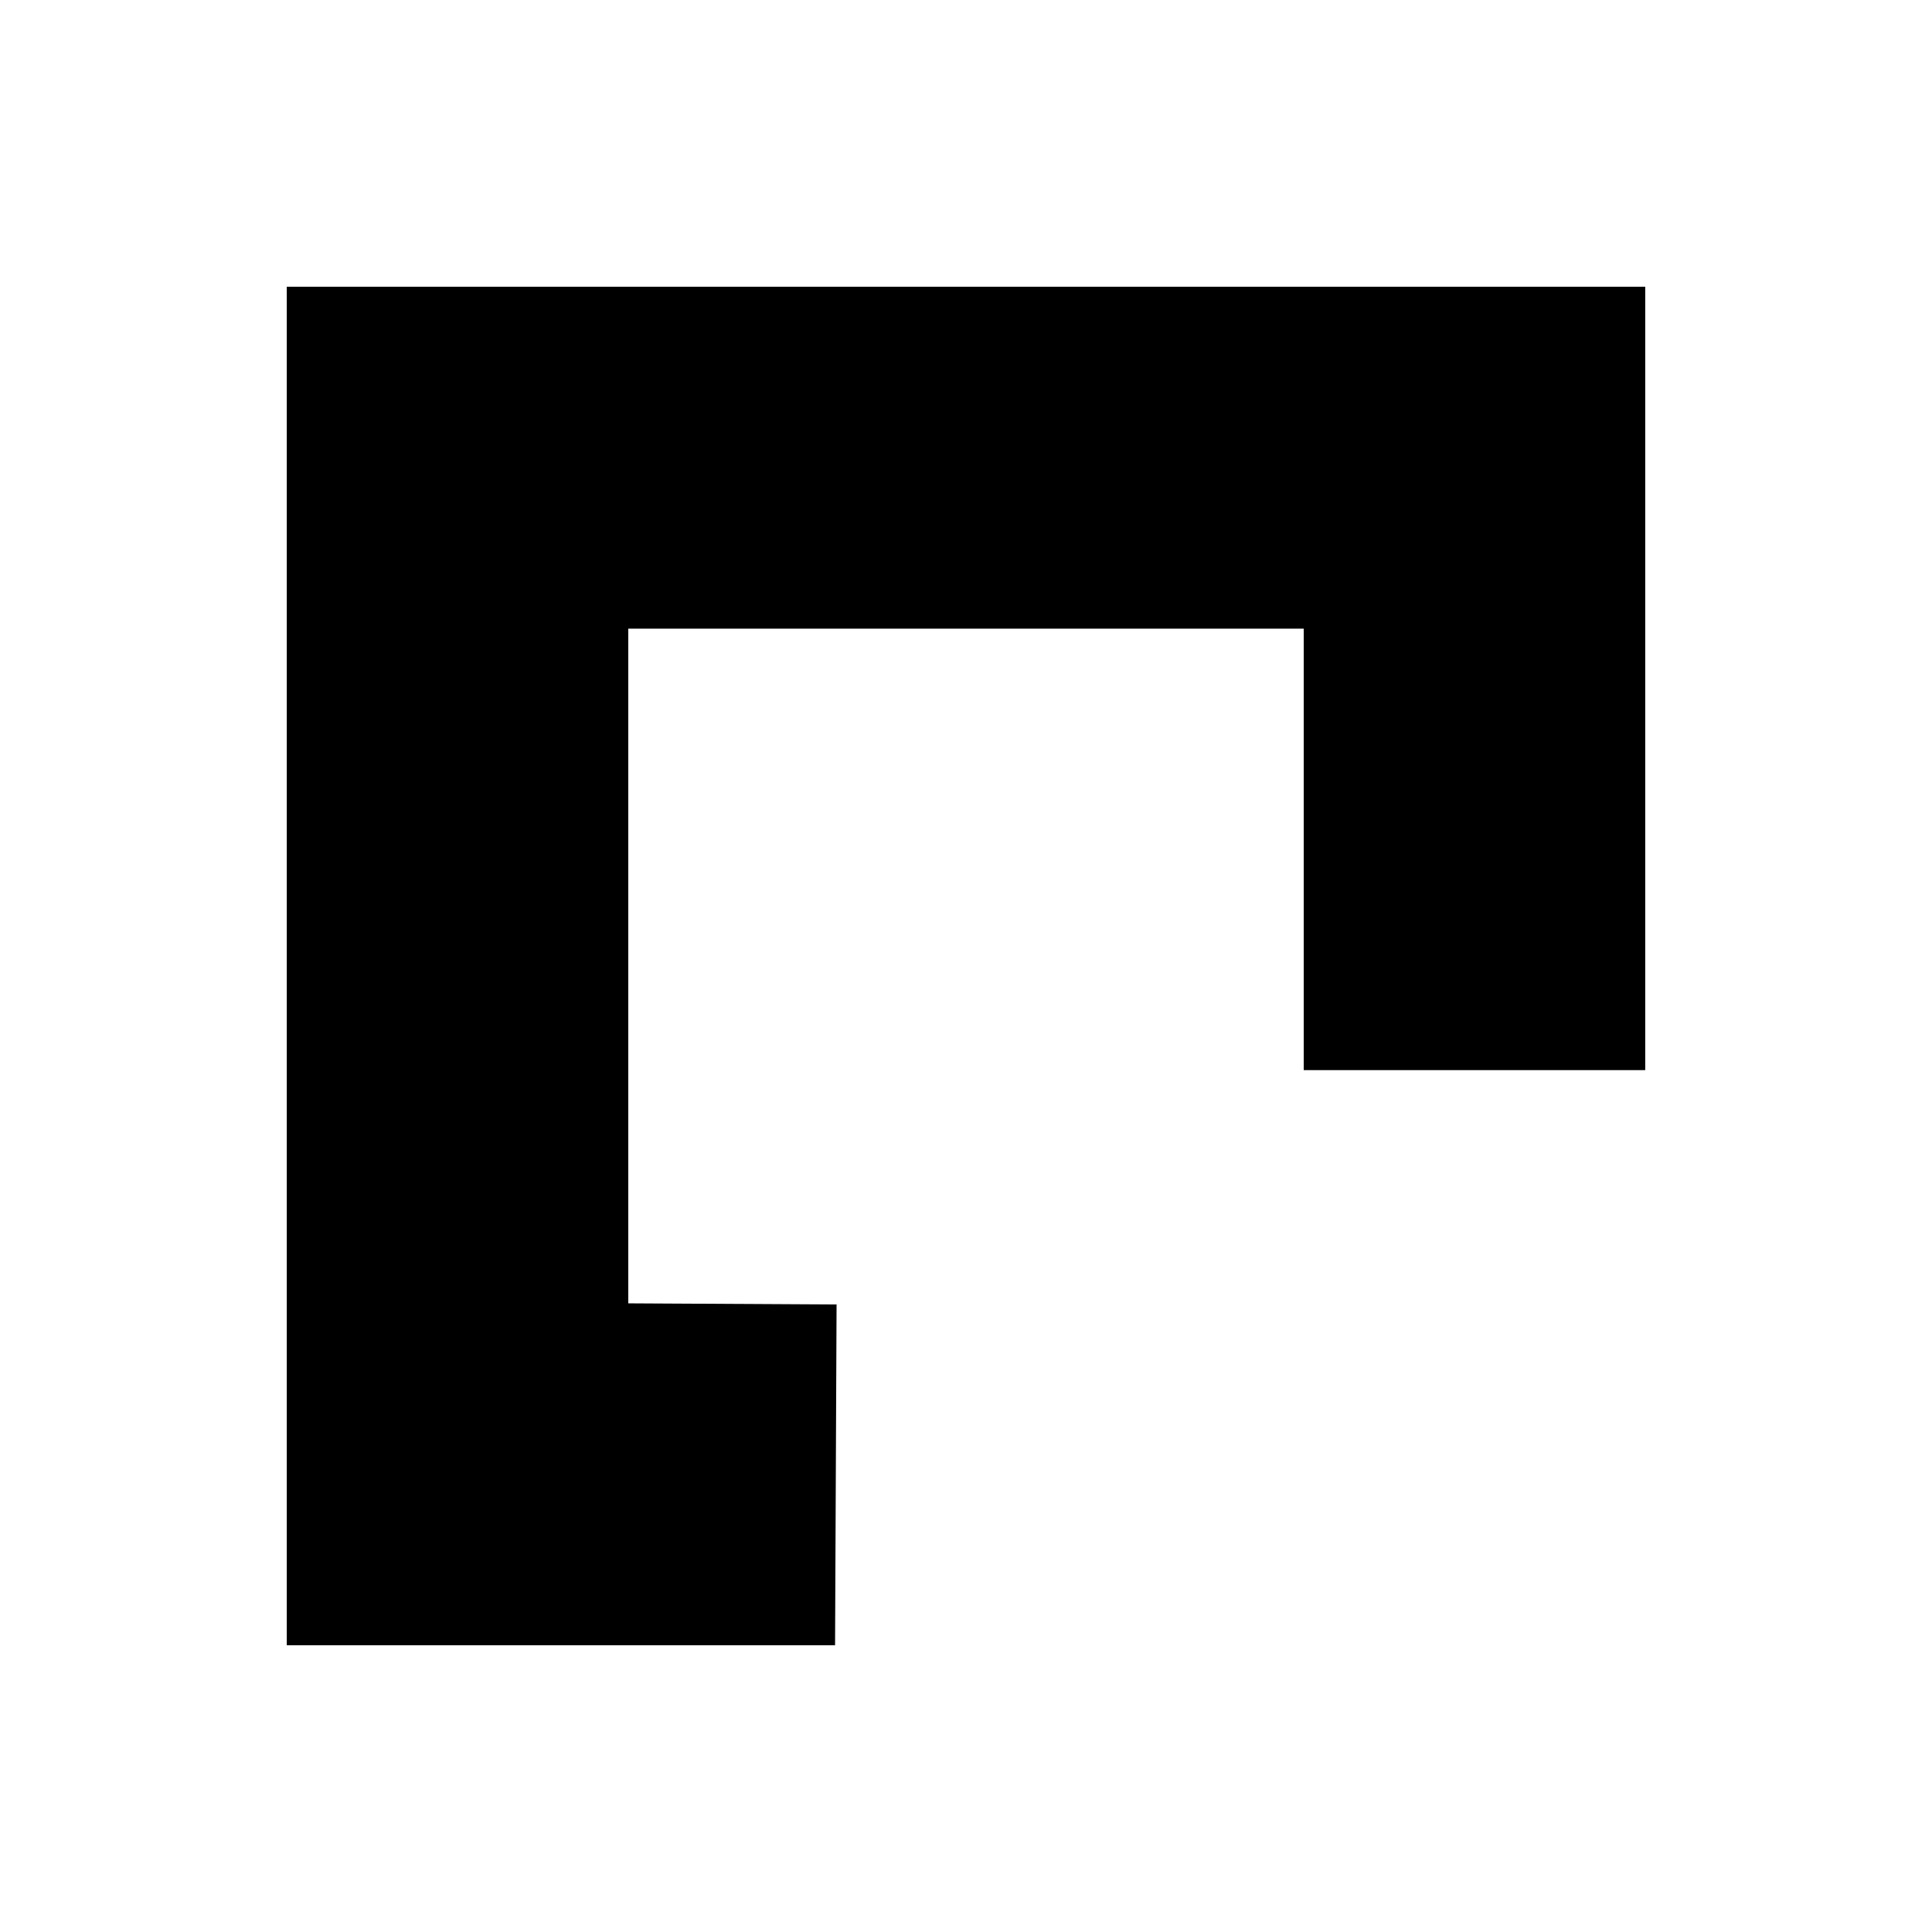 <svg xmlns="http://www.w3.org/2000/svg" xmlns:xlink="http://www.w3.org/1999/xlink" id="Livello_1" x="0px" y="0px" viewBox="0 0 512 512" style="enable-background:new 0 0 512 512;" xml:space="preserve"><polygon points="76,436 76,76 436,76 436,283.6 345.5,283.6 345.5,166.6 166.5,166.6 166.5,345.4 221.7,345.7 221.3,436 "></polygon></svg>